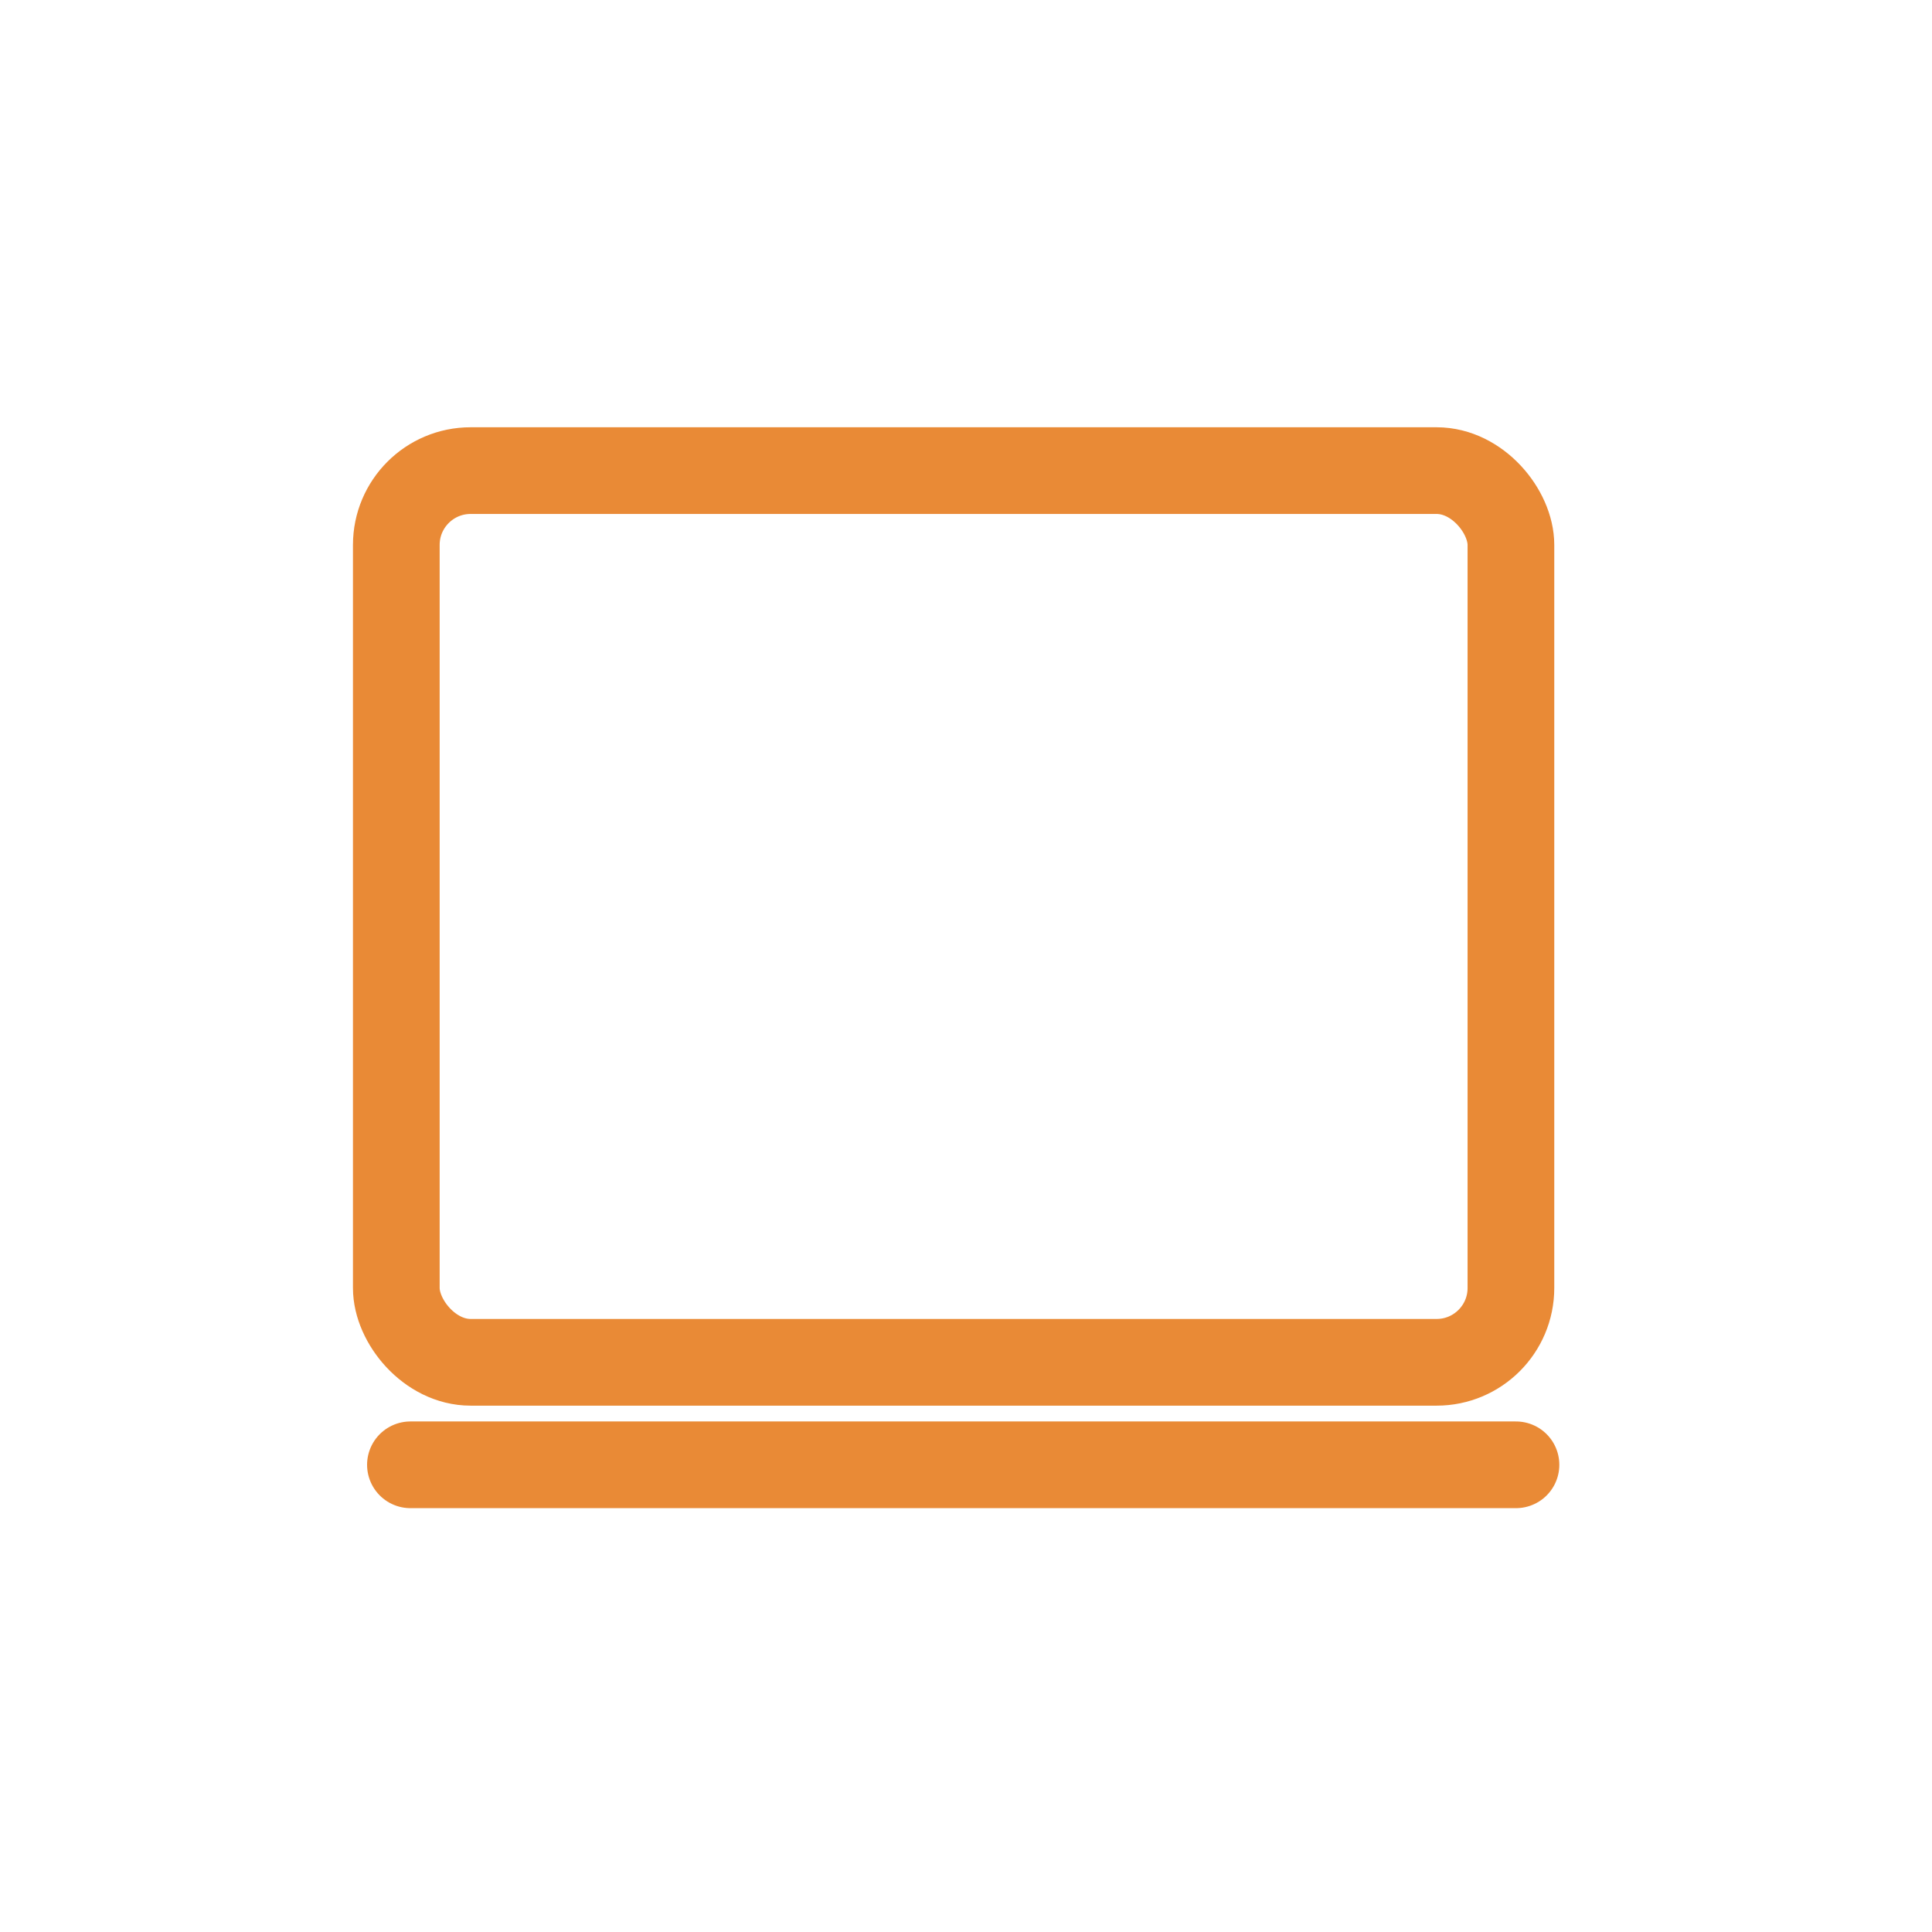 <svg xmlns="http://www.w3.org/2000/svg" width="78" height="78" viewBox="0 0 78 78"><defs><style>.a{fill:#fff;opacity:0;}.b{fill:none;stroke:#e98a36;stroke-linecap:round;stroke-miterlimit:10;stroke-width:3.5px;}</style></defs><g transform="translate(-705 -1627)"><rect class="a" width="78" height="78" transform="translate(705 1627)"/><g transform="translate(719 1640)"><g transform="translate(1.57 6)"><rect class="b" width="45" height="36" rx="3" transform="translate(0.43)"/><path class="b" d="M0,.5H44.634" transform="translate(1 39.638)"/></g></g></g></svg>